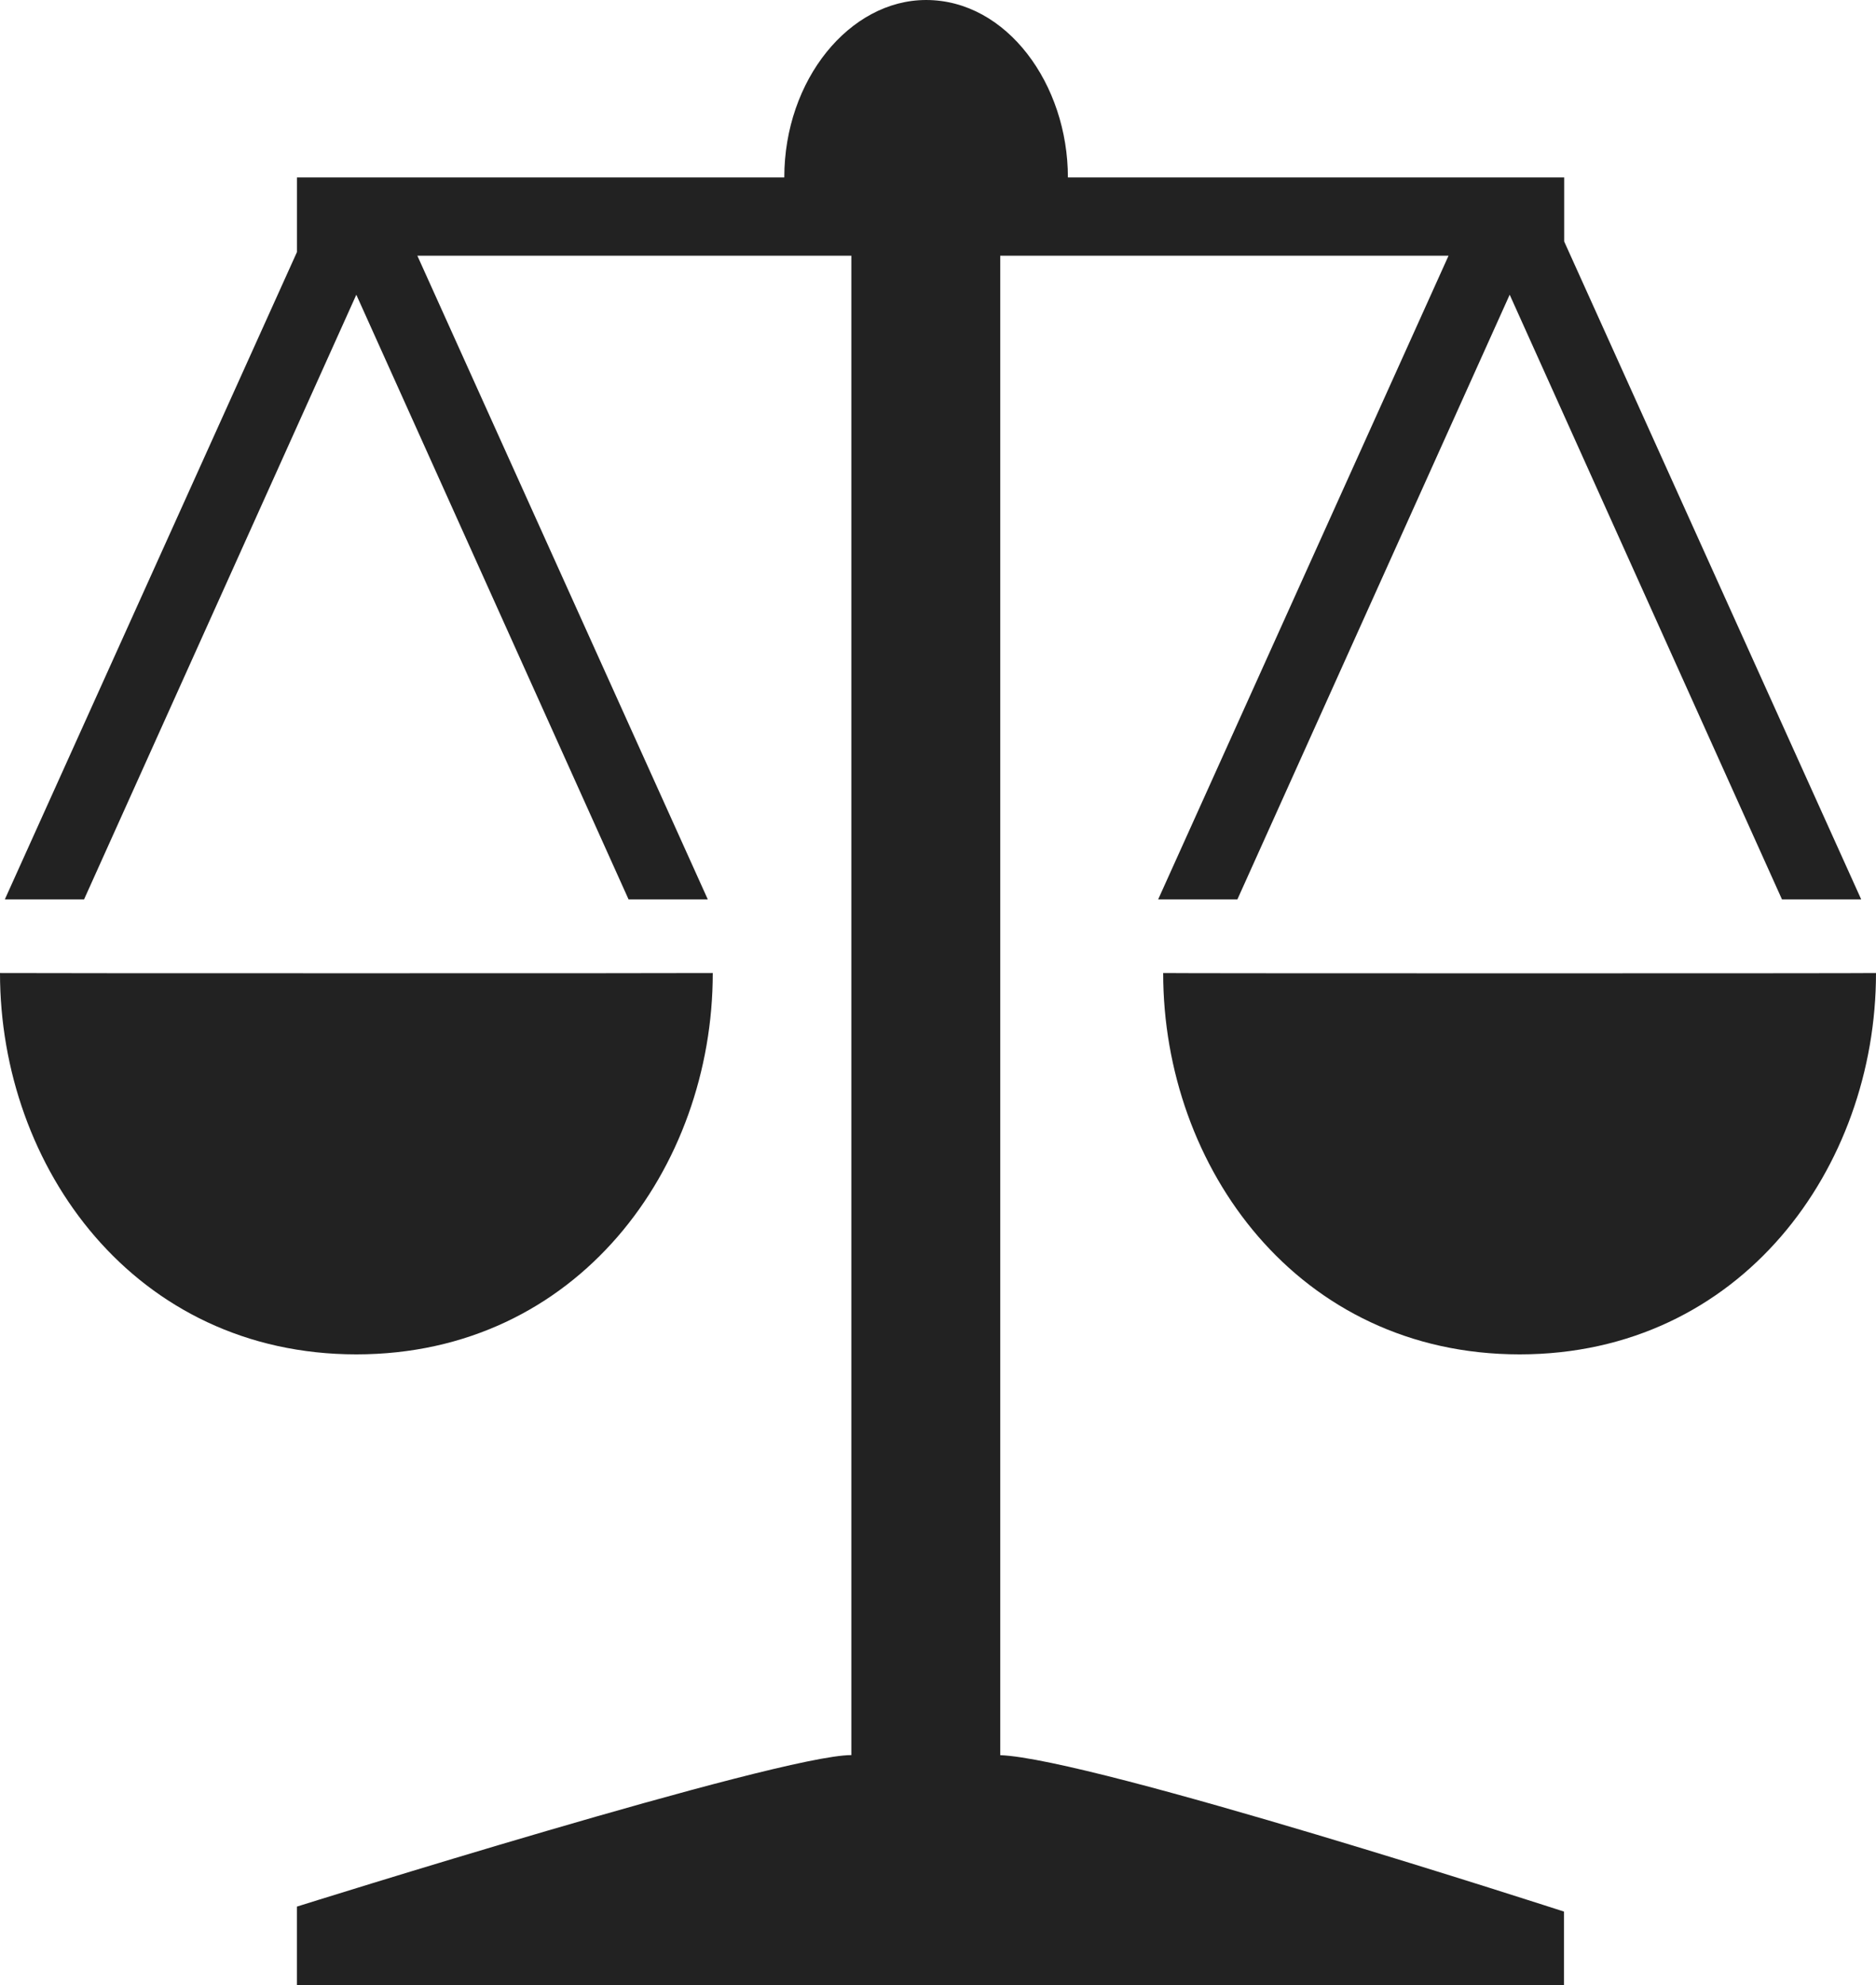 <?xml version="1.0" encoding="UTF-8"?> <svg xmlns="http://www.w3.org/2000/svg" id="_Слой_2" data-name="Слой 2" viewBox="0 0 649.97 687.49"><defs><style> .cls-1 { fill: #222; stroke-width: 0px; } </style></defs><g id="_Слой_2-2" data-name=" Слой 2"><g id="_Слой_1-2" data-name=" Слой 1-2"><path class="cls-1" d="M523.05,102.07l-94.33,209.38h-27.45l100.6-222.9h-155.32v519.27c32,1.18,195.32,54.17,195.32,54.17v25.5H102.87v-27.23s166.95-52.47,192.1-52.47V88.55h-150.37l100.62,222.9h-27.45L123.45,102.07,29.13,311.45H1.68L102.88,87.3v-25.85h168.85c0-33.83,22.67-61.45,49.13-61.45,27.97,0,49.13,29.2,49.13,61.45h171.95v22.18l102.9,227.82h-27.45l-94.33-209.38h-.01ZM246.95,336.97c0,67.33-46.7,132.05-123.48,132.05S0,404.3,0,336.97c-.02.1,246.95.1,246.95,0ZM403,336.97c0,.13,246.97.13,246.97,0,0,67.33-46.7,132.05-123.47,132.05s-123.5-64.73-123.5-132.05h0Z"></path></g></g></svg> 